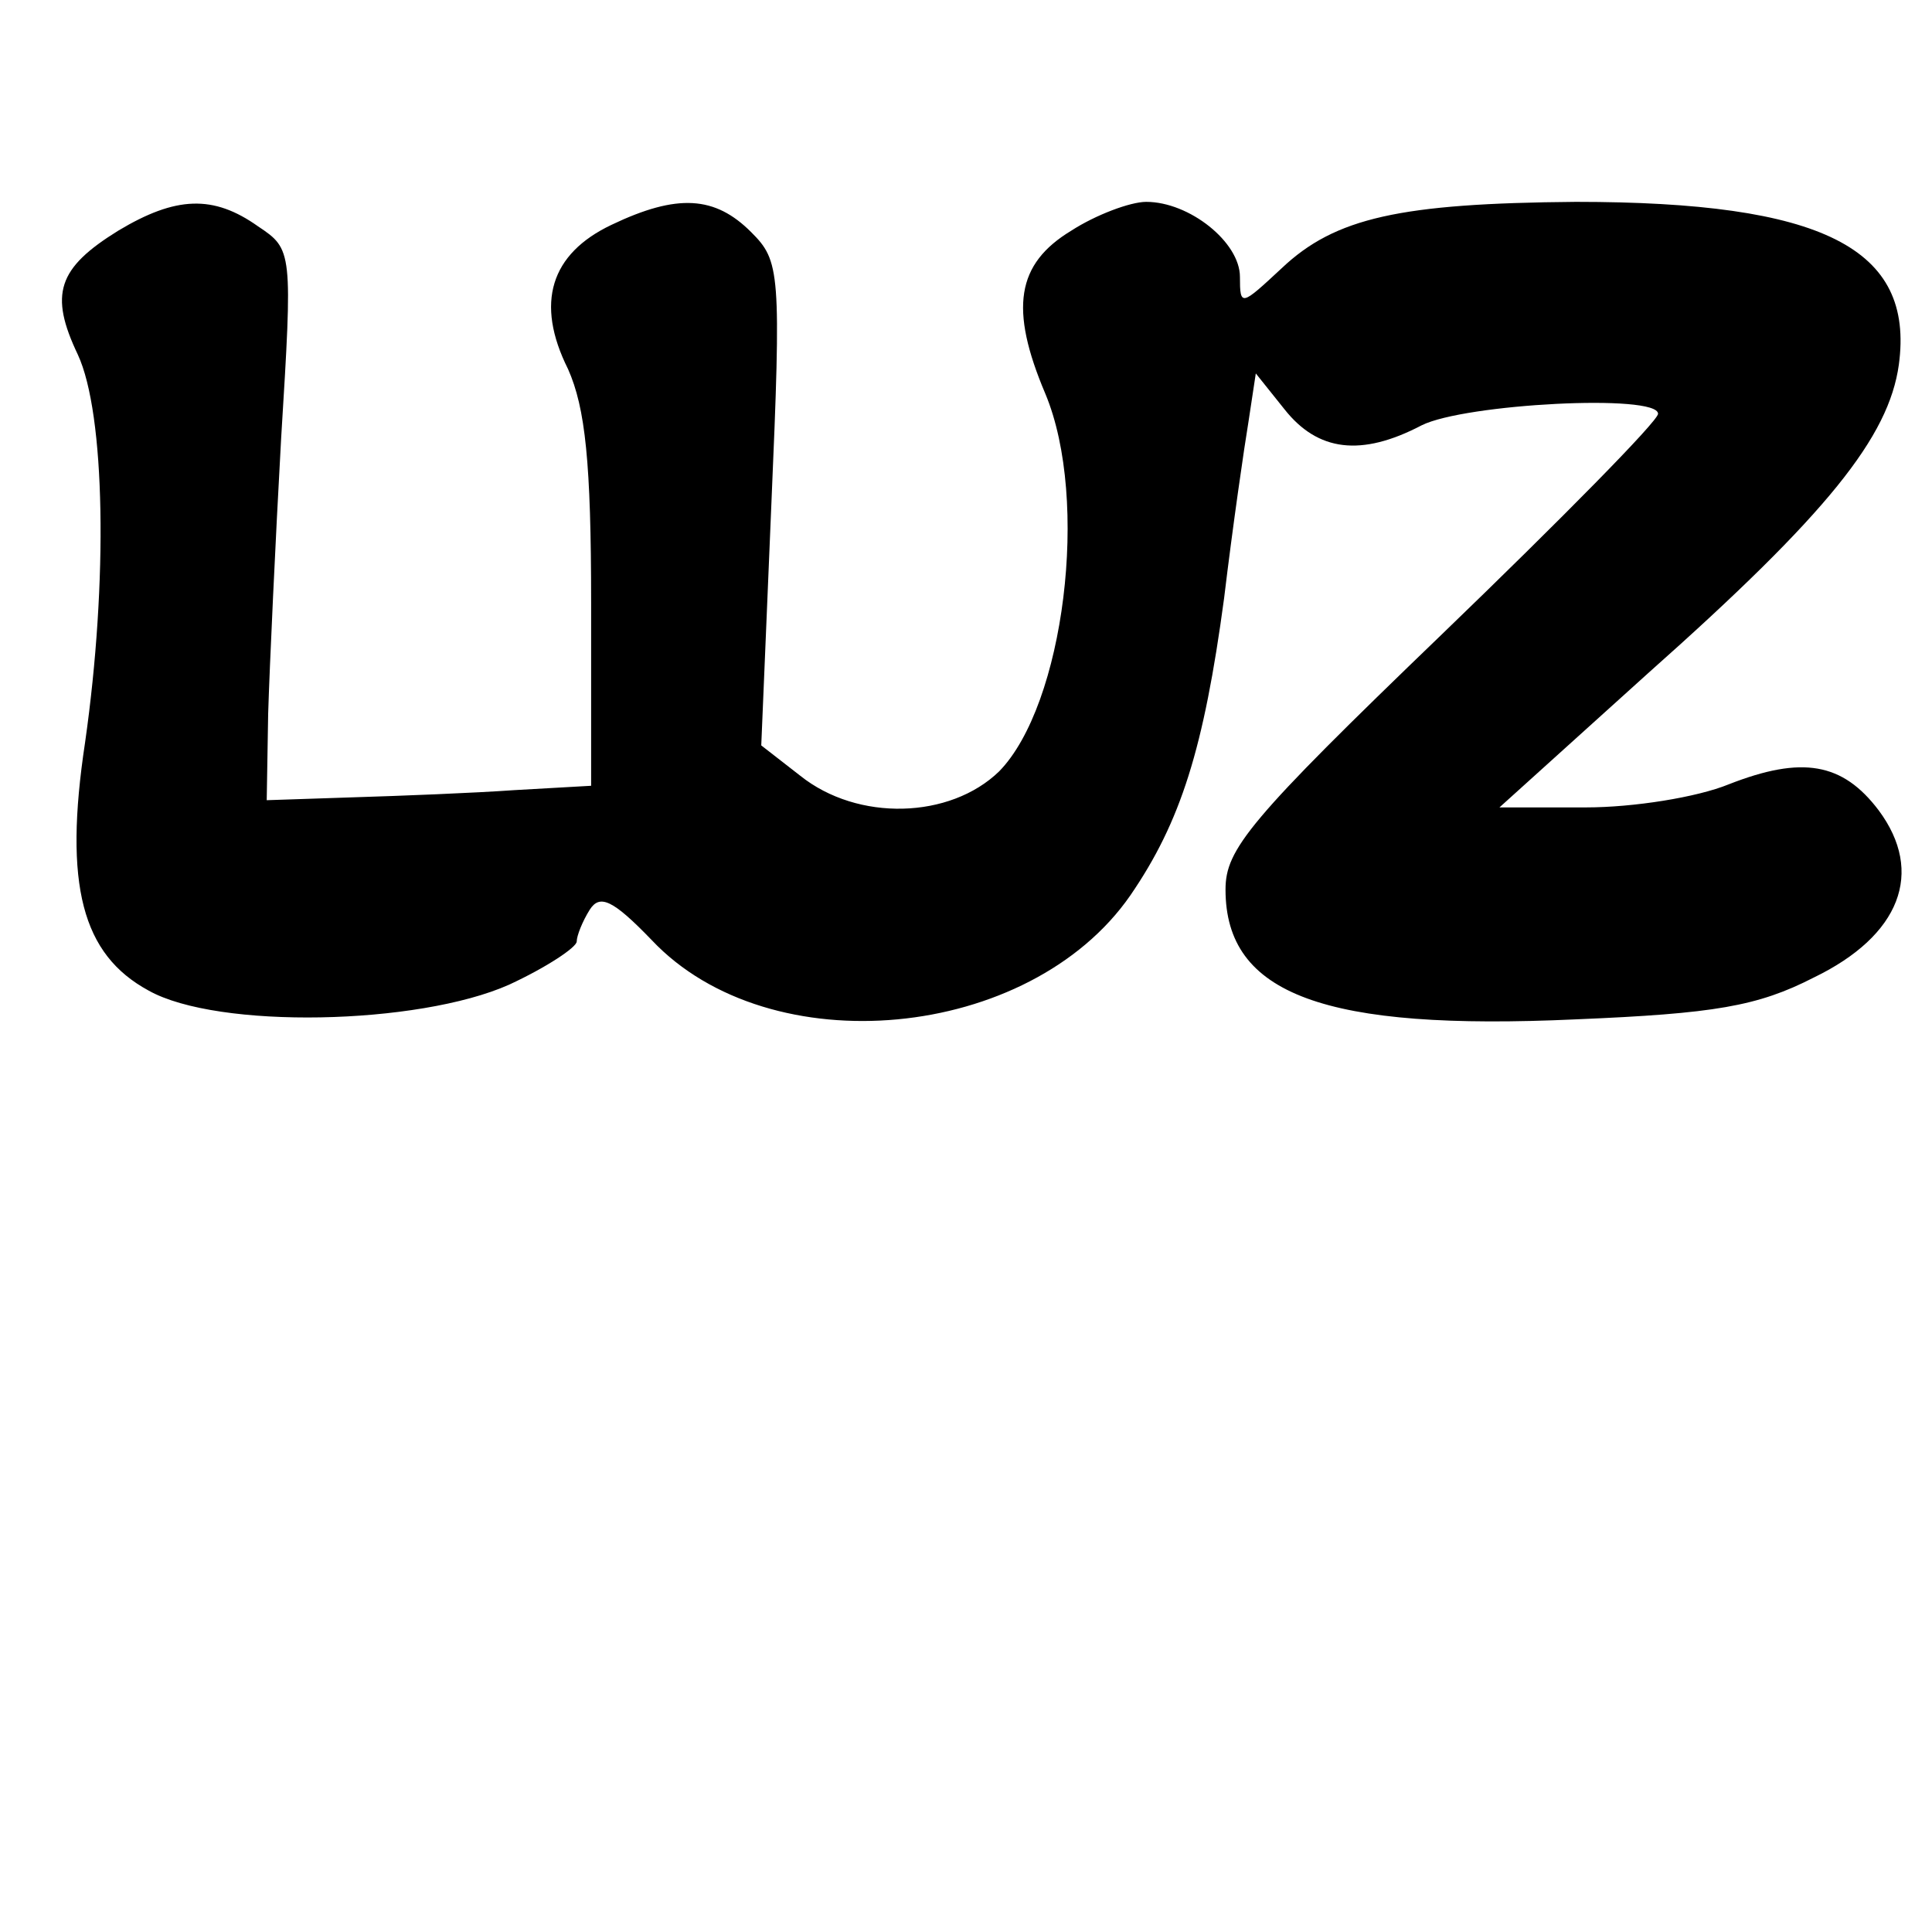 <?xml version="1.0" standalone="no"?>
<!DOCTYPE svg PUBLIC "-//W3C//DTD SVG 20010904//EN"
 "http://www.w3.org/TR/2001/REC-SVG-20010904/DTD/svg10.dtd">
<svg version="1.0" xmlns="http://www.w3.org/2000/svg"
 width="134pt" height="134pt" viewBox="0 0 134 134"
 preserveAspectRatio="xMidYMid meet">
<g transform="translate(0,134) scale(0.1,-0.1)"
fill="#000000" stroke="none">
<path d="M82 1180 c-42 -26 -48 -44 -28 -86 19 -41 21 -157 5 -269 -15 -99 -2
-147 44 -172 48 -27 187 -24 250 4 26 12 47 26 47 30 0 4 4 14 9 22 7 11 16 7
43 -21 82 -87 262 -70 332 31 35 51 51 102 65 206 6 50 14 105 17 123 l5 33
20 -25 c23 -29 53 -33 95 -11 30 15 164 22 164 8 0 -5 -67 -73 -150 -153 -134
-129 -150 -149 -150 -177 0 -73 69 -98 243 -90 96 4 126 9 165 29 60 29 77 73
45 116 -25 33 -53 38 -104 18 -22 -9 -66 -16 -99 -16 l-60 0 103 93 c125 111
167 164 174 214 11 81 -53 113 -224 113 -122 -1 -167 -11 -204 -46 -28 -26
-29 -27 -29 -6 0 24 -35 52 -65 52 -11 0 -35 -9 -52 -20 -38 -23 -43 -54 -18
-113 31 -74 13 -216 -32 -262 -34 -33 -98 -35 -138 -3 l-27 21 7 167 c7 162 6
169 -14 189 -25 25 -51 27 -97 5 -42 -20 -53 -54 -30 -100 12 -27 16 -65 16
-162 l0 -127 -53 -3 c-28 -2 -79 -4 -112 -5 l-60 -2 1 60 c1 33 5 119 9 191 8
130 8 131 -16 147 -31 22 -57 21 -97 -3z"/>
</g>
</svg>
